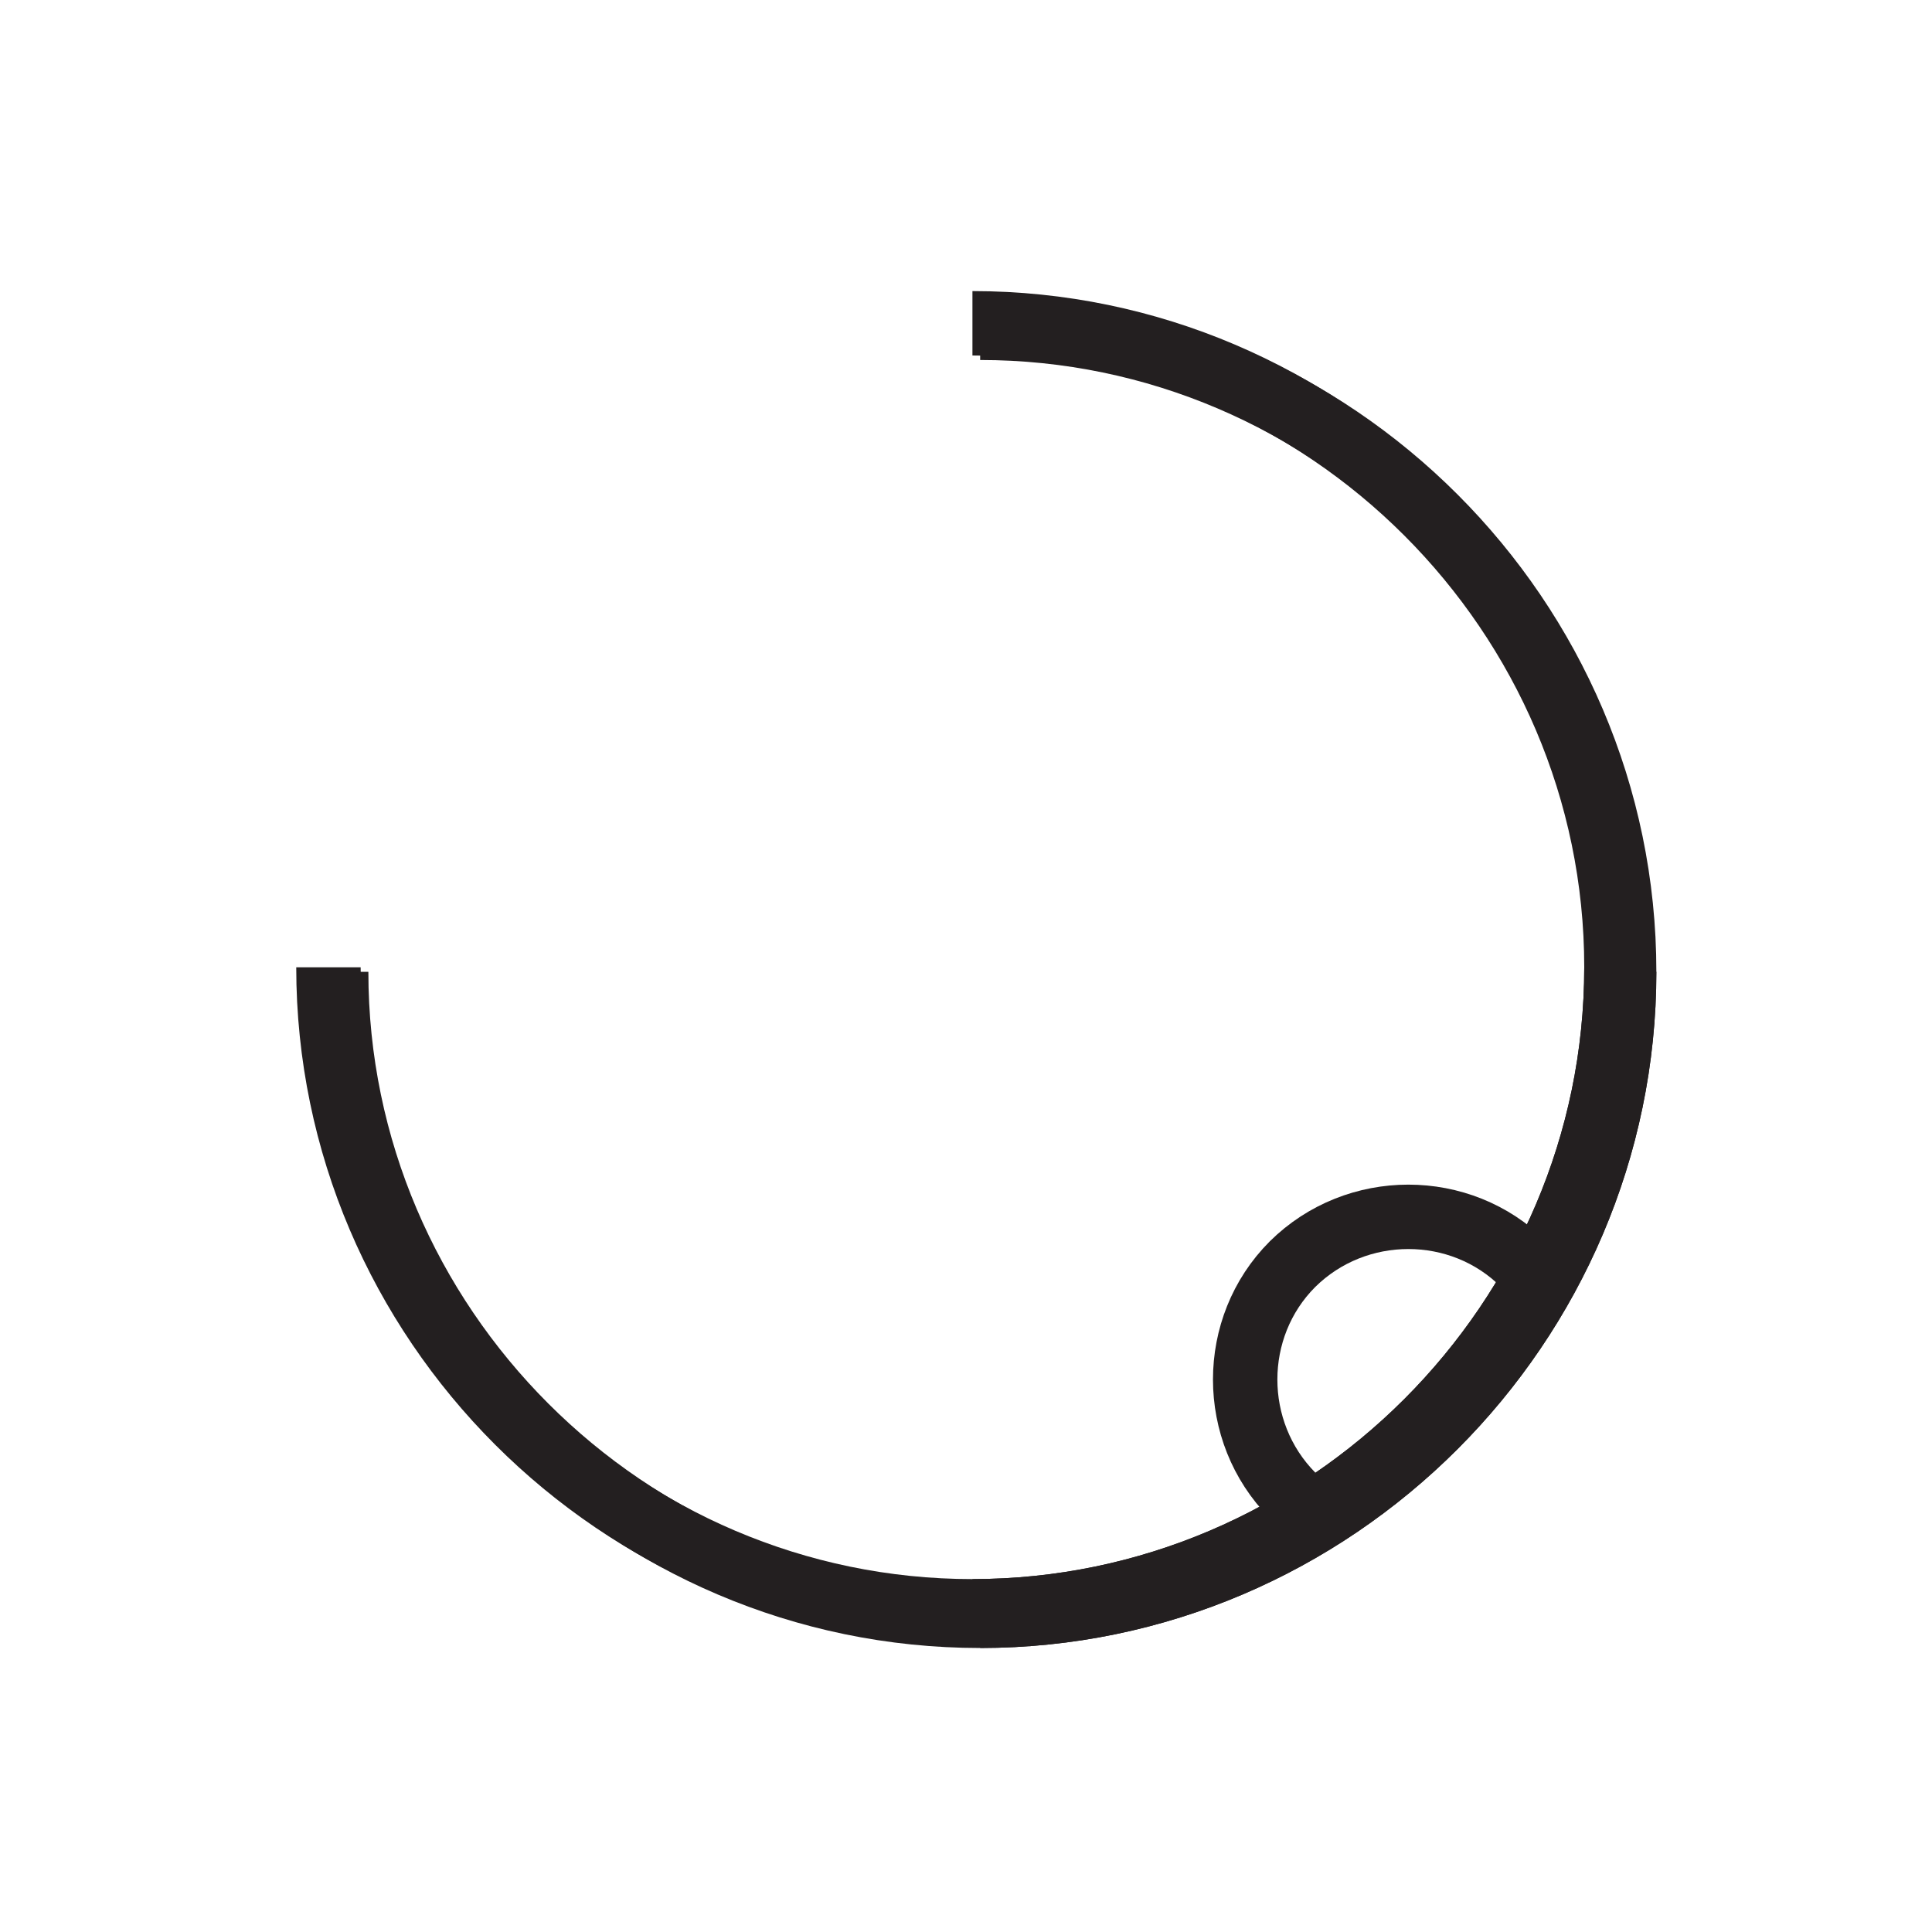<?xml version="1.0" encoding="UTF-8"?><svg id="Layer_1" xmlns="http://www.w3.org/2000/svg" viewBox="0 0 30 30"><defs><style>.cls-1{fill:none;stroke:#231f20;stroke-miterlimit:10;}</style></defs><g><path class="cls-1" d="m15.22,5.09c5.49,0,10,4.51,10,10s-4.51,10-10,10"/><path class="cls-1" d="m25.22,15.09c0,5.49-4.51,10-10,10s-10-4.51-10-10"/></g><g><path class="cls-1" d="m15.1,5.02c5.49,0,10,4.51,10,10s-4.51,10-10,10"/><path class="cls-1" d="m25.1,15.02c0,5.49-4.51,10-10,10-5.49,0-10-4.51-10-10"/></g><path class="cls-1" d="m23.66,19.63c-.98-.98-2.6-.98-3.59,0-.98.98-.98,2.6,0,3.59"/></svg>